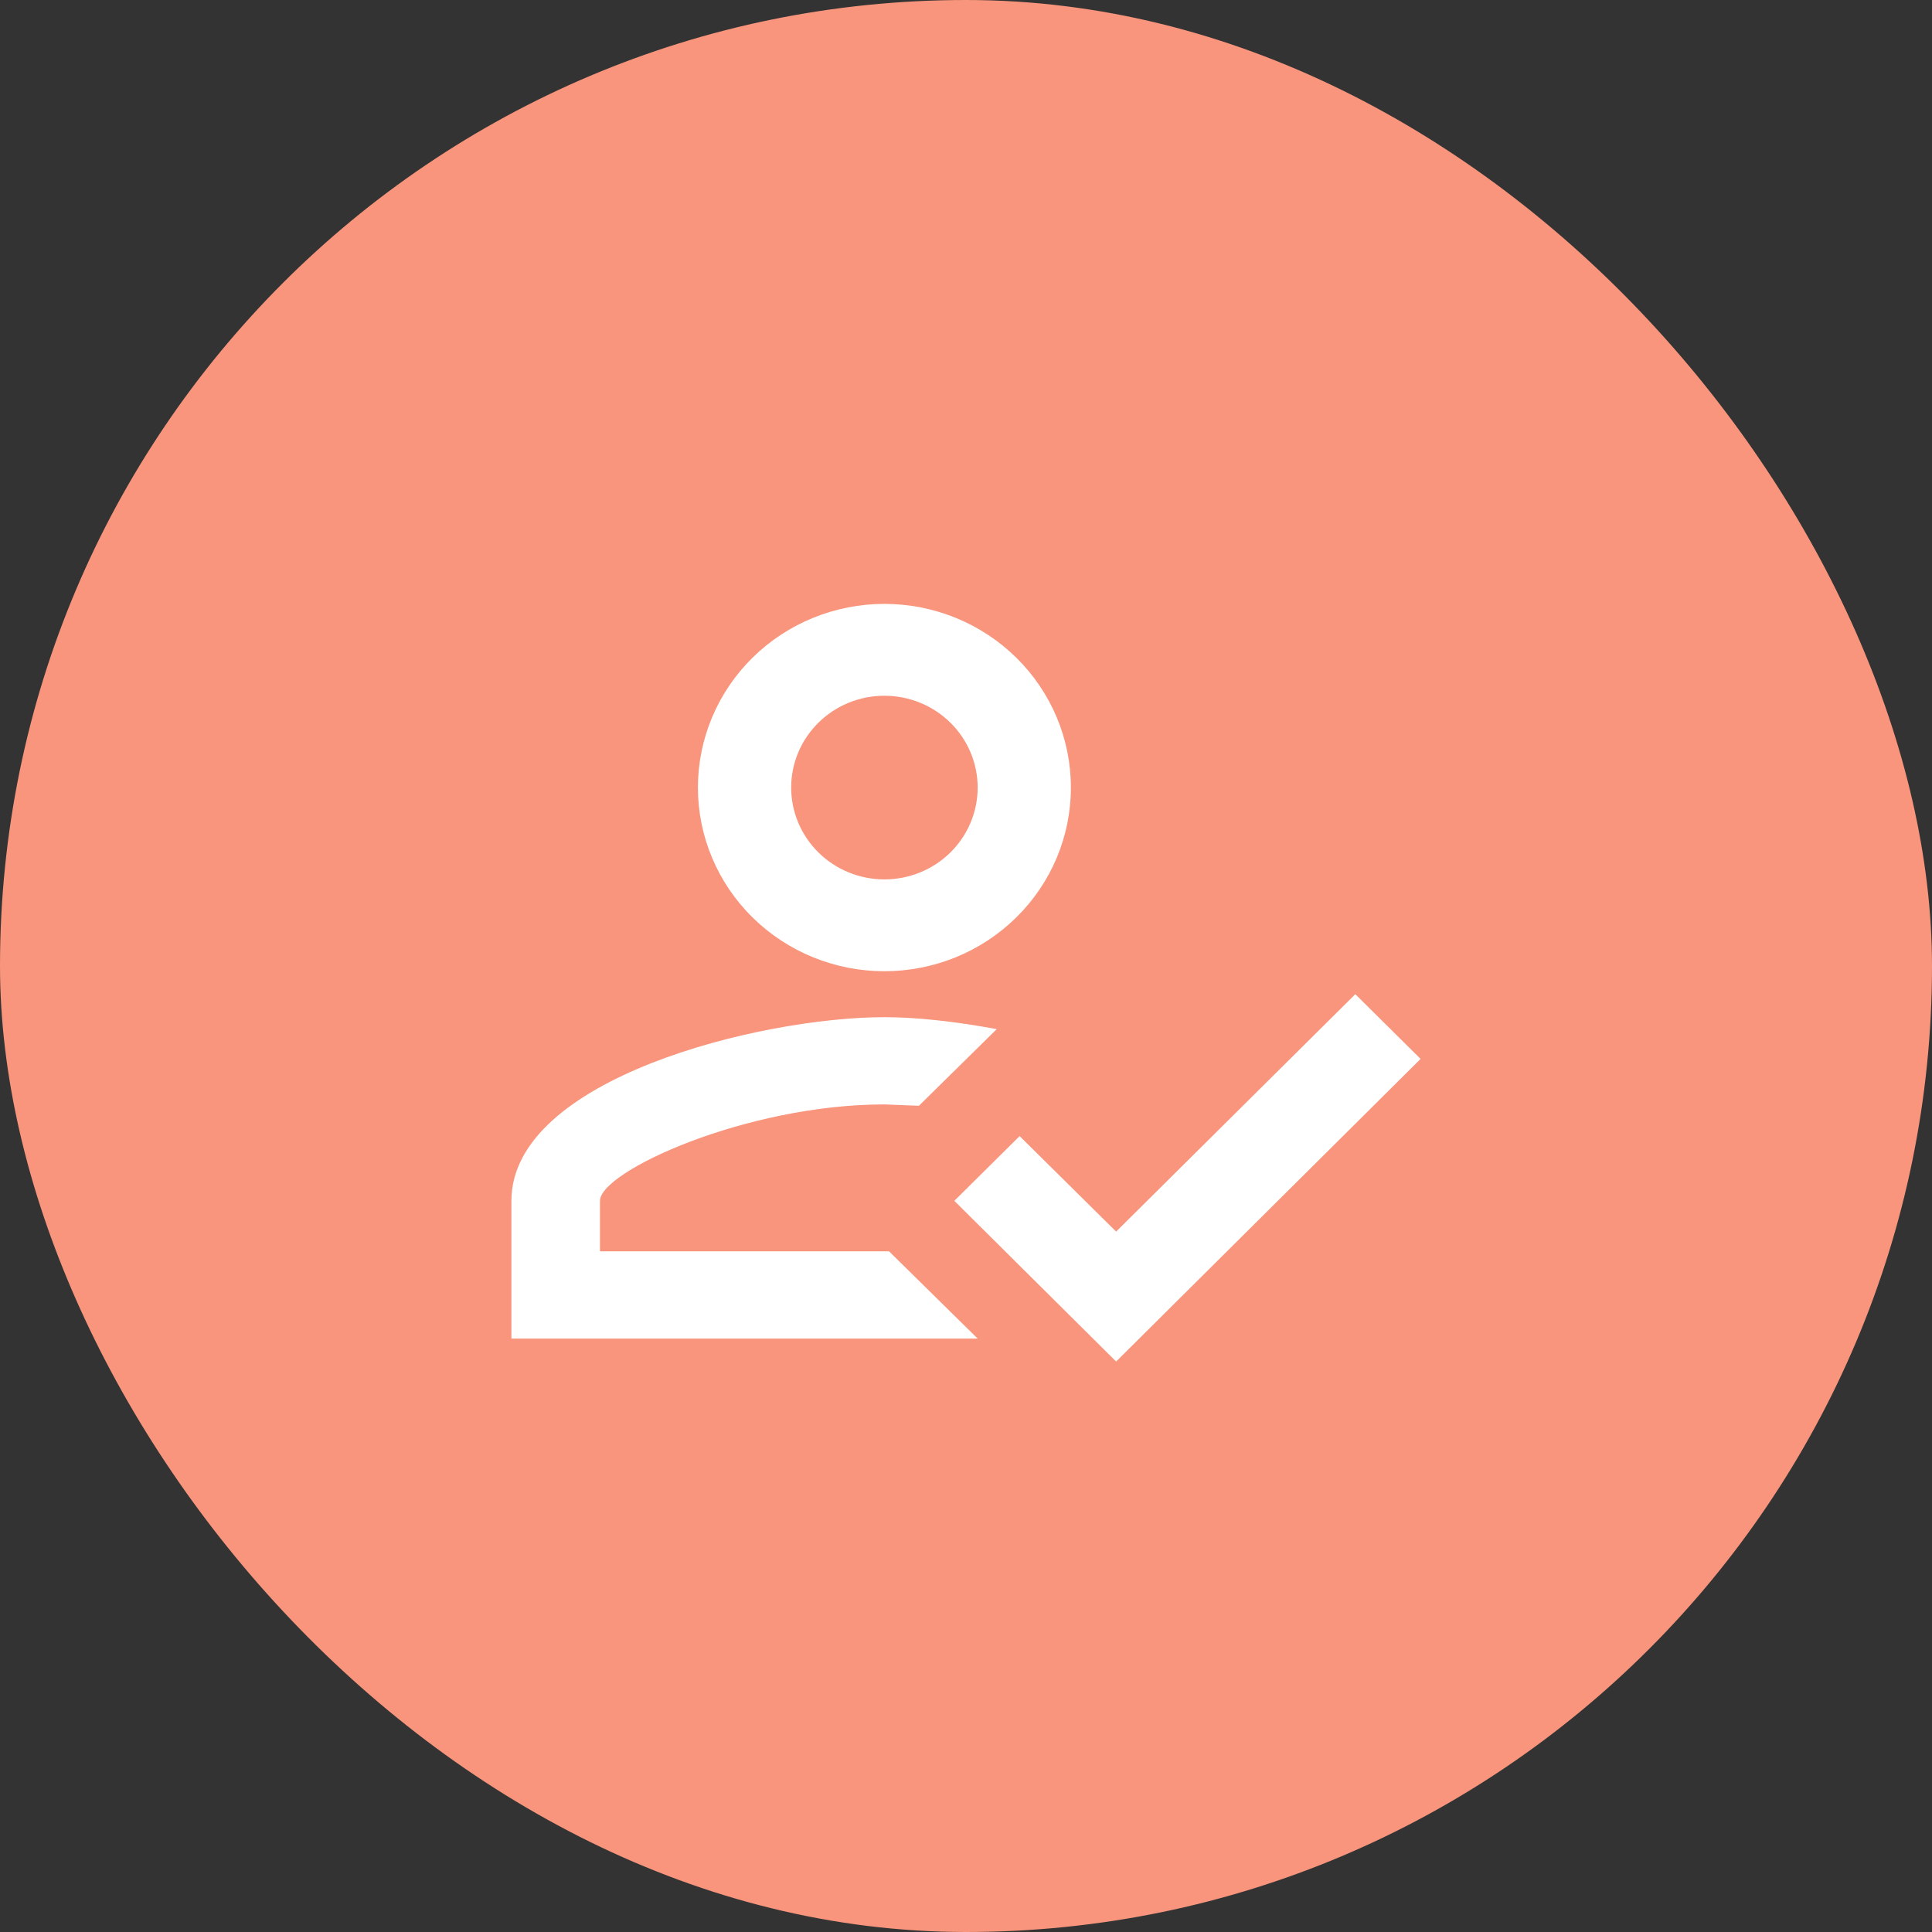 <svg width="51" height="51" viewBox="0 0 51 51" fill="none" xmlns="http://www.w3.org/2000/svg">
<rect x="0" y="0" width="51" height="51" fill="#333333" stroke="none"/>
<rect width="51" height="51" rx="25.5" fill="#F8957C"/>
<path d="M35.777 26.244L37.5 27.953L29.463 35.941L25.192 31.699L26.915 29.99L29.463 32.511L35.777 26.244ZM23.346 15.941C24.652 15.941 25.904 16.452 26.827 17.361C27.751 18.271 28.269 19.504 28.269 20.79C28.269 22.076 27.751 23.309 26.827 24.218C25.904 25.128 24.652 25.638 23.346 25.638C22.041 25.638 20.788 25.128 19.865 24.218C18.942 23.309 18.423 22.076 18.423 20.79C18.423 19.504 18.942 18.271 19.865 17.361C20.788 16.452 22.041 15.941 23.346 15.941ZM23.346 18.366C22.693 18.366 22.067 18.621 21.606 19.076C21.144 19.53 20.885 20.147 20.885 20.79C20.885 21.433 21.144 22.049 21.606 22.504C22.067 22.959 22.693 23.214 23.346 23.214C23.999 23.214 24.625 22.959 25.087 22.504C25.548 22.049 25.808 21.433 25.808 20.79C25.808 20.147 25.548 19.53 25.087 19.076C24.625 18.621 23.999 18.366 23.346 18.366ZM23.346 26.851C24.183 26.851 25.192 26.96 26.312 27.166L24.257 29.19L23.346 29.154C19.691 29.154 15.838 30.923 15.838 31.699V33.032H23.469L25.808 35.335H13.5V31.699C13.5 28.475 20.06 26.851 23.346 26.851Z" fill="white"/>
</svg>
